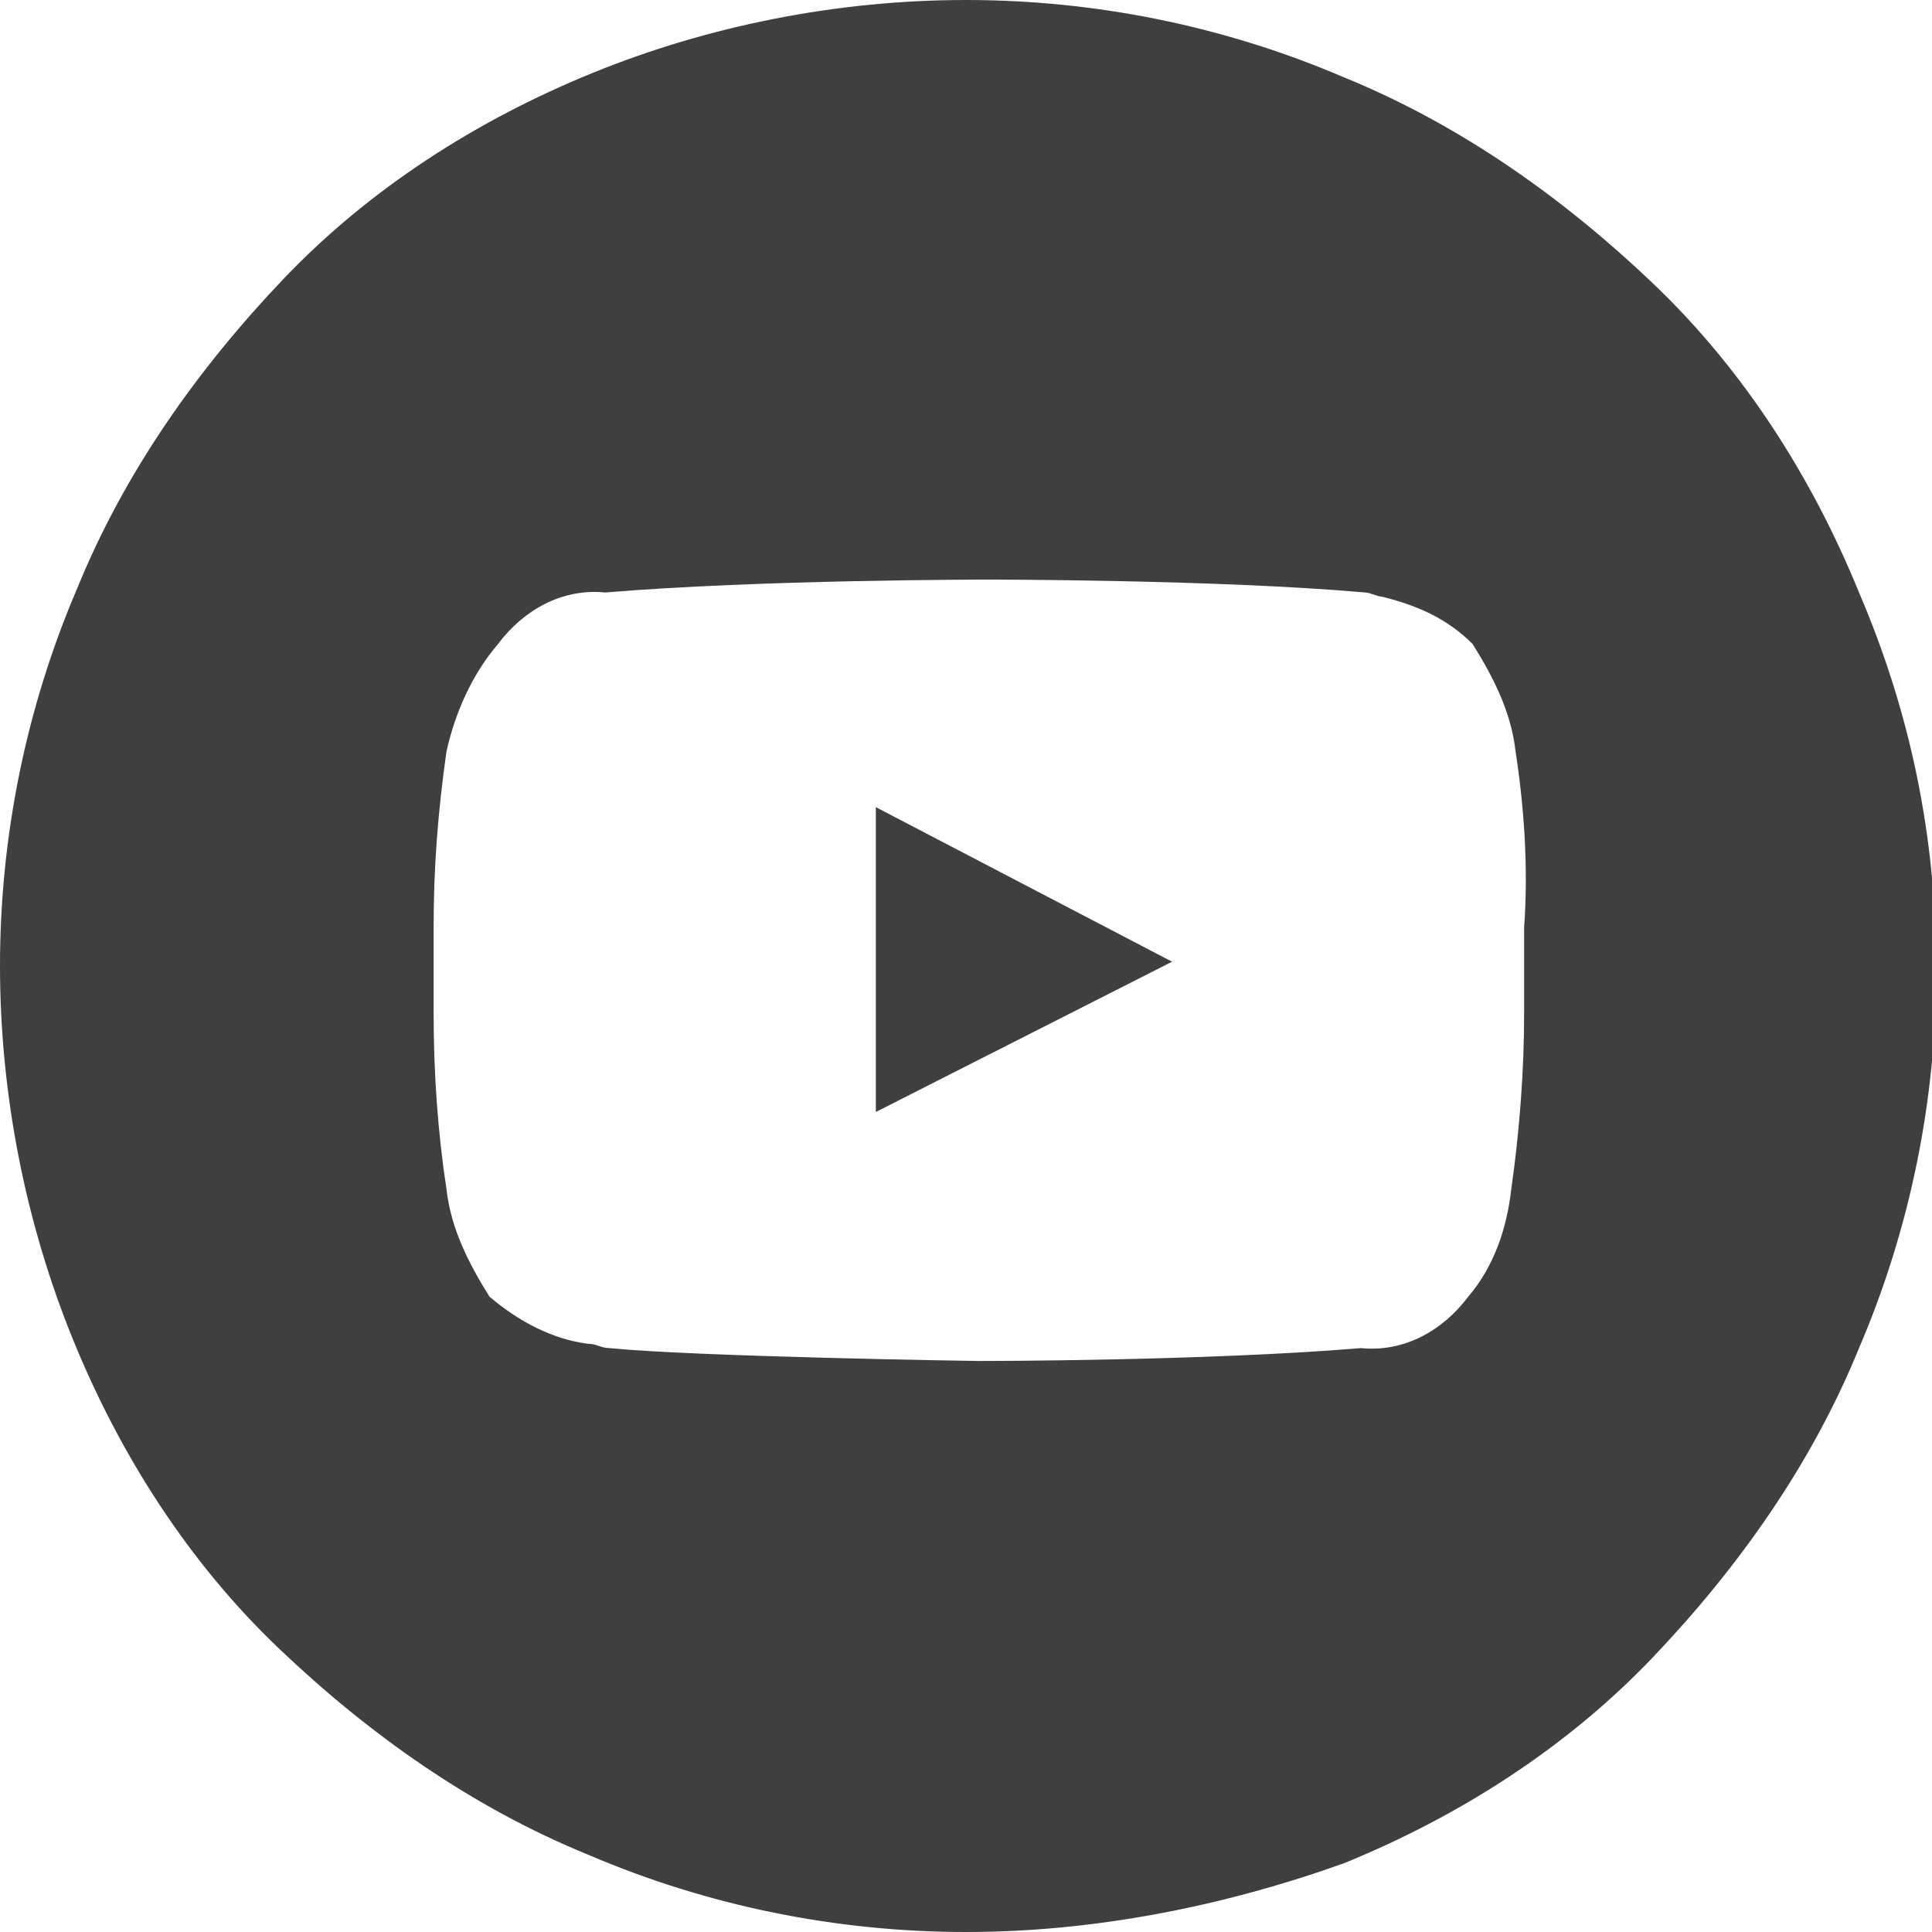 <?xml version="1.0" encoding="utf-8"?>
<!-- Generator: Adobe Illustrator 27.7.0, SVG Export Plug-In . SVG Version: 6.00 Build 0)  -->
<svg version="1.1" id="Layer_1" xmlns="http://www.w3.org/2000/svg" xmlns:xlink="http://www.w3.org/1999/xlink" x="0px" y="0px"
	 width="45px" height="45px" viewBox="0 0 45 45" style="enable-background:new 0 0 45 45;" xml:space="preserve">
<style type="text/css">
	.st0{clip-path:url(#SVGID_00000162313962434038605650000016407796886050723223_);}
	.st1{fill:#3f3f3f;}
</style>
<g>
	<defs>
		<rect id="SVGID_1_" width="45" height="45"/>
	</defs>
	<clipPath id="SVGID_00000137832089643071205670000012433883345963638929_">
		<use xlink:href="#SVGID_1_"  style="overflow:visible;"/>
	</clipPath>
	<g id="a" style="clip-path:url(#SVGID_00000137832089643071205670000012433883345963638929_);">
		<path class="st1" d="M22.5,45c-3,0-6-0.6-8.8-1.8c-2.7-1.1-5.1-2.8-7.2-4.8c-2.1-2-3.7-4.5-4.8-7.2C0.6,28.5,0,25.5,0,22.5
			c0-3,0.6-6,1.8-8.8c1.1-2.7,2.8-5.1,4.8-7.2c2-2.1,4.5-3.7,7.2-4.8C16.5,0.6,19.5,0,22.5,0c3,0,6,0.6,8.8,1.8
			c2.7,1.1,5.1,2.8,7.2,4.8c2.1,2,3.7,4.5,4.8,7.2c1.2,2.8,1.8,5.7,1.8,8.8c0,3-0.6,6-1.8,8.8c-1.1,2.7-2.8,5.1-4.8,7.2
			c-2,2.1-4.5,3.7-7.2,4.8C28.5,44.4,25.5,45,22.5,45z M23,13.5c-0.1,0-5.3,0-8.9,0.3c-1-0.1-1.9,0.4-2.5,1.2
			c-0.6,0.7-1,1.6-1.2,2.5c-0.2,1.4-0.3,2.7-0.3,4.1v2c0,1.4,0.1,2.8,0.3,4.1c0.1,0.9,0.5,1.7,1,2.5c0.7,0.6,1.5,1,2.3,1.1
			c0.2,0,0.3,0.1,0.5,0.1c2,0.2,8.5,0.3,8.6,0.3c0.1,0,5.3,0,8.9-0.3c1,0.1,1.9-0.4,2.5-1.2c0.6-0.7,0.9-1.6,1-2.5
			c0.2-1.4,0.3-2.8,0.3-4.1v-2c0.1-1.4,0-2.8-0.2-4.1c-0.1-0.9-0.5-1.7-1-2.5c-0.6-0.6-1.3-0.9-2.1-1.1c-0.1,0-0.3-0.1-0.4-0.1
			C28.4,13.5,23.1,13.5,23,13.5z M20.4,25.9v-7.1l6.9,3.6L20.4,25.9L20.4,25.9z"/>
	</g>
</g>
</svg>
